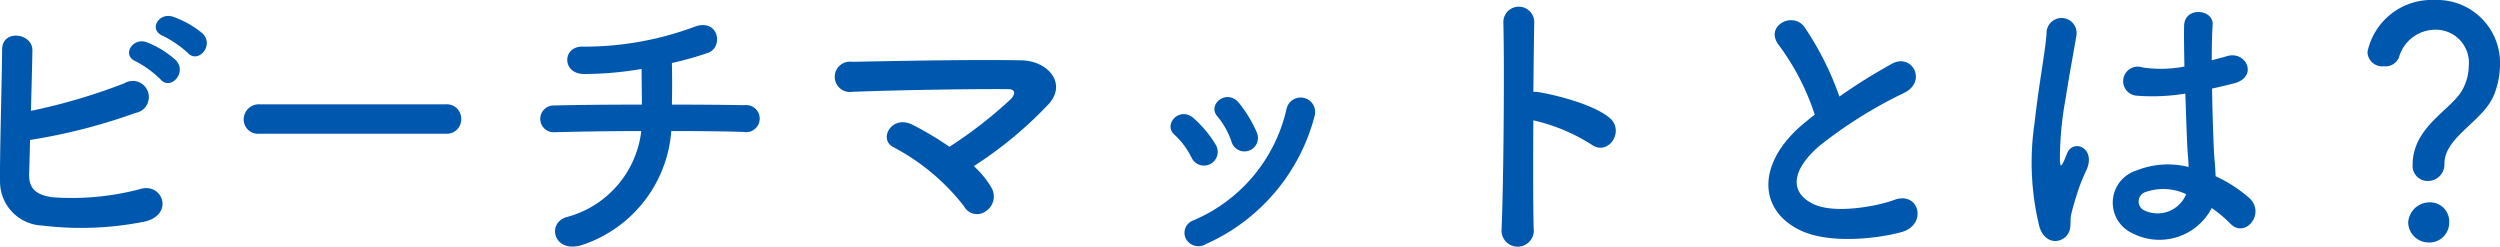<svg xmlns="http://www.w3.org/2000/svg" width="168.262" height="16.608" viewBox="0 0 168.262 16.608">
  <path id="Path_2845" data-name="Path 2845" d="M17.76-12.04c.68.76,1.8-.5,1-1.3a6.383,6.383,0,0,0-2.02-1.14c-.94-.3-1.66.9-.64,1.3A7.407,7.407,0,0,1,17.76-12.04Zm-1.84,1.78c.66.78,1.82-.44,1.04-1.28a6.251,6.251,0,0,0-1.98-1.22c-.92-.34-1.72.88-.7,1.3A7.071,7.071,0,0,1,15.92-10.26ZM7.14-6.18A38.779,38.779,0,0,0,14.24-8a1.084,1.084,0,1,0-.74-2A39.162,39.162,0,0,1,7.2-8.14c.04-1.48.08-2.98.1-4.06.02-1.18-2.04-1.46-2.04-.06-.02,2.38-.16,6.84-.14,8.84a2.958,2.958,0,0,0,2.84,3A21.645,21.645,0,0,0,14.92-.7c1.96-.52,1.1-2.68-.42-2.16a18.075,18.075,0,0,1-5.82.54c-1.2-.16-1.64-.64-1.6-1.62C7.1-4.5,7.12-5.3,7.14-6.18Zm28-.42a.965.965,0,0,0,1.02-.98.97.97,0,0,0-1.02-1H22.58a1.02,1.02,0,0,0-1.06,1.02.963.963,0,0,0,1.06.96ZM50.3-6.78c1.98,0,3.78.02,4.88.06a.911.911,0,1,0,.04-1.8c-.94-.02-2.78-.04-4.88-.04.02-.96.02-2.02,0-2.8a22.014,22.014,0,0,0,2.42-.68c1.1-.38.72-2.44-1-1.72a21.266,21.266,0,0,1-7.34,1.3c-1.46-.1-1.52,1.8-.04,1.84a22.886,22.886,0,0,0,3.92-.34c0,.66.02,1.56.02,2.4-2.24,0-4.46.02-5.94.06a.9.9,0,1,0,0,1.8c1.58-.04,3.74-.08,5.9-.08A6.808,6.808,0,0,1,43.3-1c-1.44.36-.94,2.56,1.08,1.86A8.778,8.778,0,0,0,50.3-6.78ZM70.66-4.42a26.776,26.776,0,0,0,5.06-4.2c1.22-1.38-.08-2.9-1.88-2.92-3.32-.06-8.24.04-11.38.1a1.021,1.021,0,1,0,.02,2.02c3.1-.12,7.98-.2,10.48-.18.6,0,.44.42.18.68a29.443,29.443,0,0,1-4.12,3.2A21.247,21.247,0,0,0,66.54-7.2c-1.4-.72-2.36,1-1.26,1.52A14.672,14.672,0,0,1,70-1.72a.989.989,0,0,0,1.46.34,1.179,1.179,0,0,0,.38-1.6A6.235,6.235,0,0,0,70.66-4.42ZM89.7-6.7a8.571,8.571,0,0,0-1.2-1.98c-.82-.98-2.16.12-1.44.92A5.294,5.294,0,0,1,88-6.08.908.908,0,1,0,89.7-6.7ZM86.3.82A13.042,13.042,0,0,0,93.6-7.8a.975.975,0,1,0-1.88-.52,10.707,10.707,0,0,1-6.3,7.56.887.887,0,0,0-.5,1.2A.959.959,0,0,0,86.3.82Zm.64-6.68a7.546,7.546,0,0,0-1.48-1.78c-.94-.84-2.1.42-1.28,1.12a5.234,5.234,0,0,1,1.14,1.54A.923.923,0,1,0,86.94-5.86ZM108.32-7.5a12.4,12.4,0,0,1,3.9,1.62c1.14.84,2.28-.9,1.24-1.78-1.08-.92-3.68-1.56-4.8-1.74a2.057,2.057,0,0,0-.34-.02c.02-1.96.04-3.7.06-4.68a1.04,1.04,0,0,0-2.08-.02c.08,2.88.02,10.72-.12,13.96a1.087,1.087,0,1,0,2.16-.08C108.3-1.86,108.3-4.74,108.32-7.5Zm18.94-.38c-.2.14-.38.3-.58.46-3.24,2.58-3.36,5.82-.48,7.28,1.98,1,5.32.6,6.9.16,1.78-.5,1.18-2.8-.5-2.16-1.2.44-4.06.96-5.46.26-1.56-.76-1.5-2.26.48-3.94a30.062,30.062,0,0,1,5.68-3.54c1.54-.78.5-2.7-.86-1.94a38.152,38.152,0,0,0-3.52,2.2,20.3,20.3,0,0,0-2.34-4.66c-.8-1.14-2.76-.06-1.72,1.22A16.264,16.264,0,0,1,127.26-7.88ZM153.98-1.6a9.212,9.212,0,0,1,1.24,1.04c1,1.06,2.42-.68,1.28-1.72a9.549,9.549,0,0,0-2.26-1.46c-.02-.64-.1-1.3-.12-1.8-.04-.98-.1-2.54-.12-4.1.48-.1.96-.22,1.44-.34,1.72-.42.86-2.24-.44-1.84-.32.1-.68.18-1.02.28,0-.98.02-1.82.06-2.38.08-1.08-1.88-1.26-1.92.04-.02.62,0,1.64.02,2.76a8.4,8.4,0,0,1-2.82.06.979.979,0,1,0-.4,1.9,13.743,13.743,0,0,0,3.28-.14c.06,1.58.1,3.12.16,3.94.02.38.06.68.06,1a5.687,5.687,0,0,0-3.52.24,2.264,2.264,0,0,0-.3,4.2A3.972,3.972,0,0,0,153.98-1.6ZM144.14.34c.5-.48.24-1.04.4-1.6.08-.32.2-.76.36-1.26a12.237,12.237,0,0,1,.62-1.58c.72-1.5-.8-2.18-1.26-1.22-.04.1-.18.46-.24.58-.2.4-.22.34-.26-.02a22.263,22.263,0,0,1,.38-4.18c.26-1.7.6-3.44.74-4.34a1.013,1.013,0,1,0-2.02-.04c-.1,1.3-.54,3.54-.8,5.96a18.092,18.092,0,0,0,.32,7.02C142.72.74,143.62.82,144.14.34Zm8.12-2.88a2.076,2.076,0,0,1-2.9,1.06.668.668,0,0,1,.12-1.18,3.609,3.609,0,0,1,2.76.12Zm16.26-.88a1.113,1.113,0,0,0,1.12-1.16c0-1.82,2.62-2.84,3.34-4.64a5.567,5.567,0,0,0,.4-2,4.236,4.236,0,0,0-4.4-4.38,4.41,4.41,0,0,0-4.52,3.5.993.993,0,0,0,1.1.96.981.981,0,0,0,1.02-.6A2.547,2.547,0,0,1,169-13.6a2.224,2.224,0,0,1,2.28,2.42,3.425,3.425,0,0,1-.44,1.64c-.72,1.32-3.34,2.48-3.34,5.02A1.009,1.009,0,0,0,168.52-3.42ZM169.96-.6a1.291,1.291,0,0,0-1.38-1.38A1.445,1.445,0,0,0,167.2-.6,1.385,1.385,0,0,0,168.58.72,1.33,1.33,0,0,0,169.96-.6Z" transform="translate(-5.118 15.6)" fill="#0057ae"/>
</svg>
